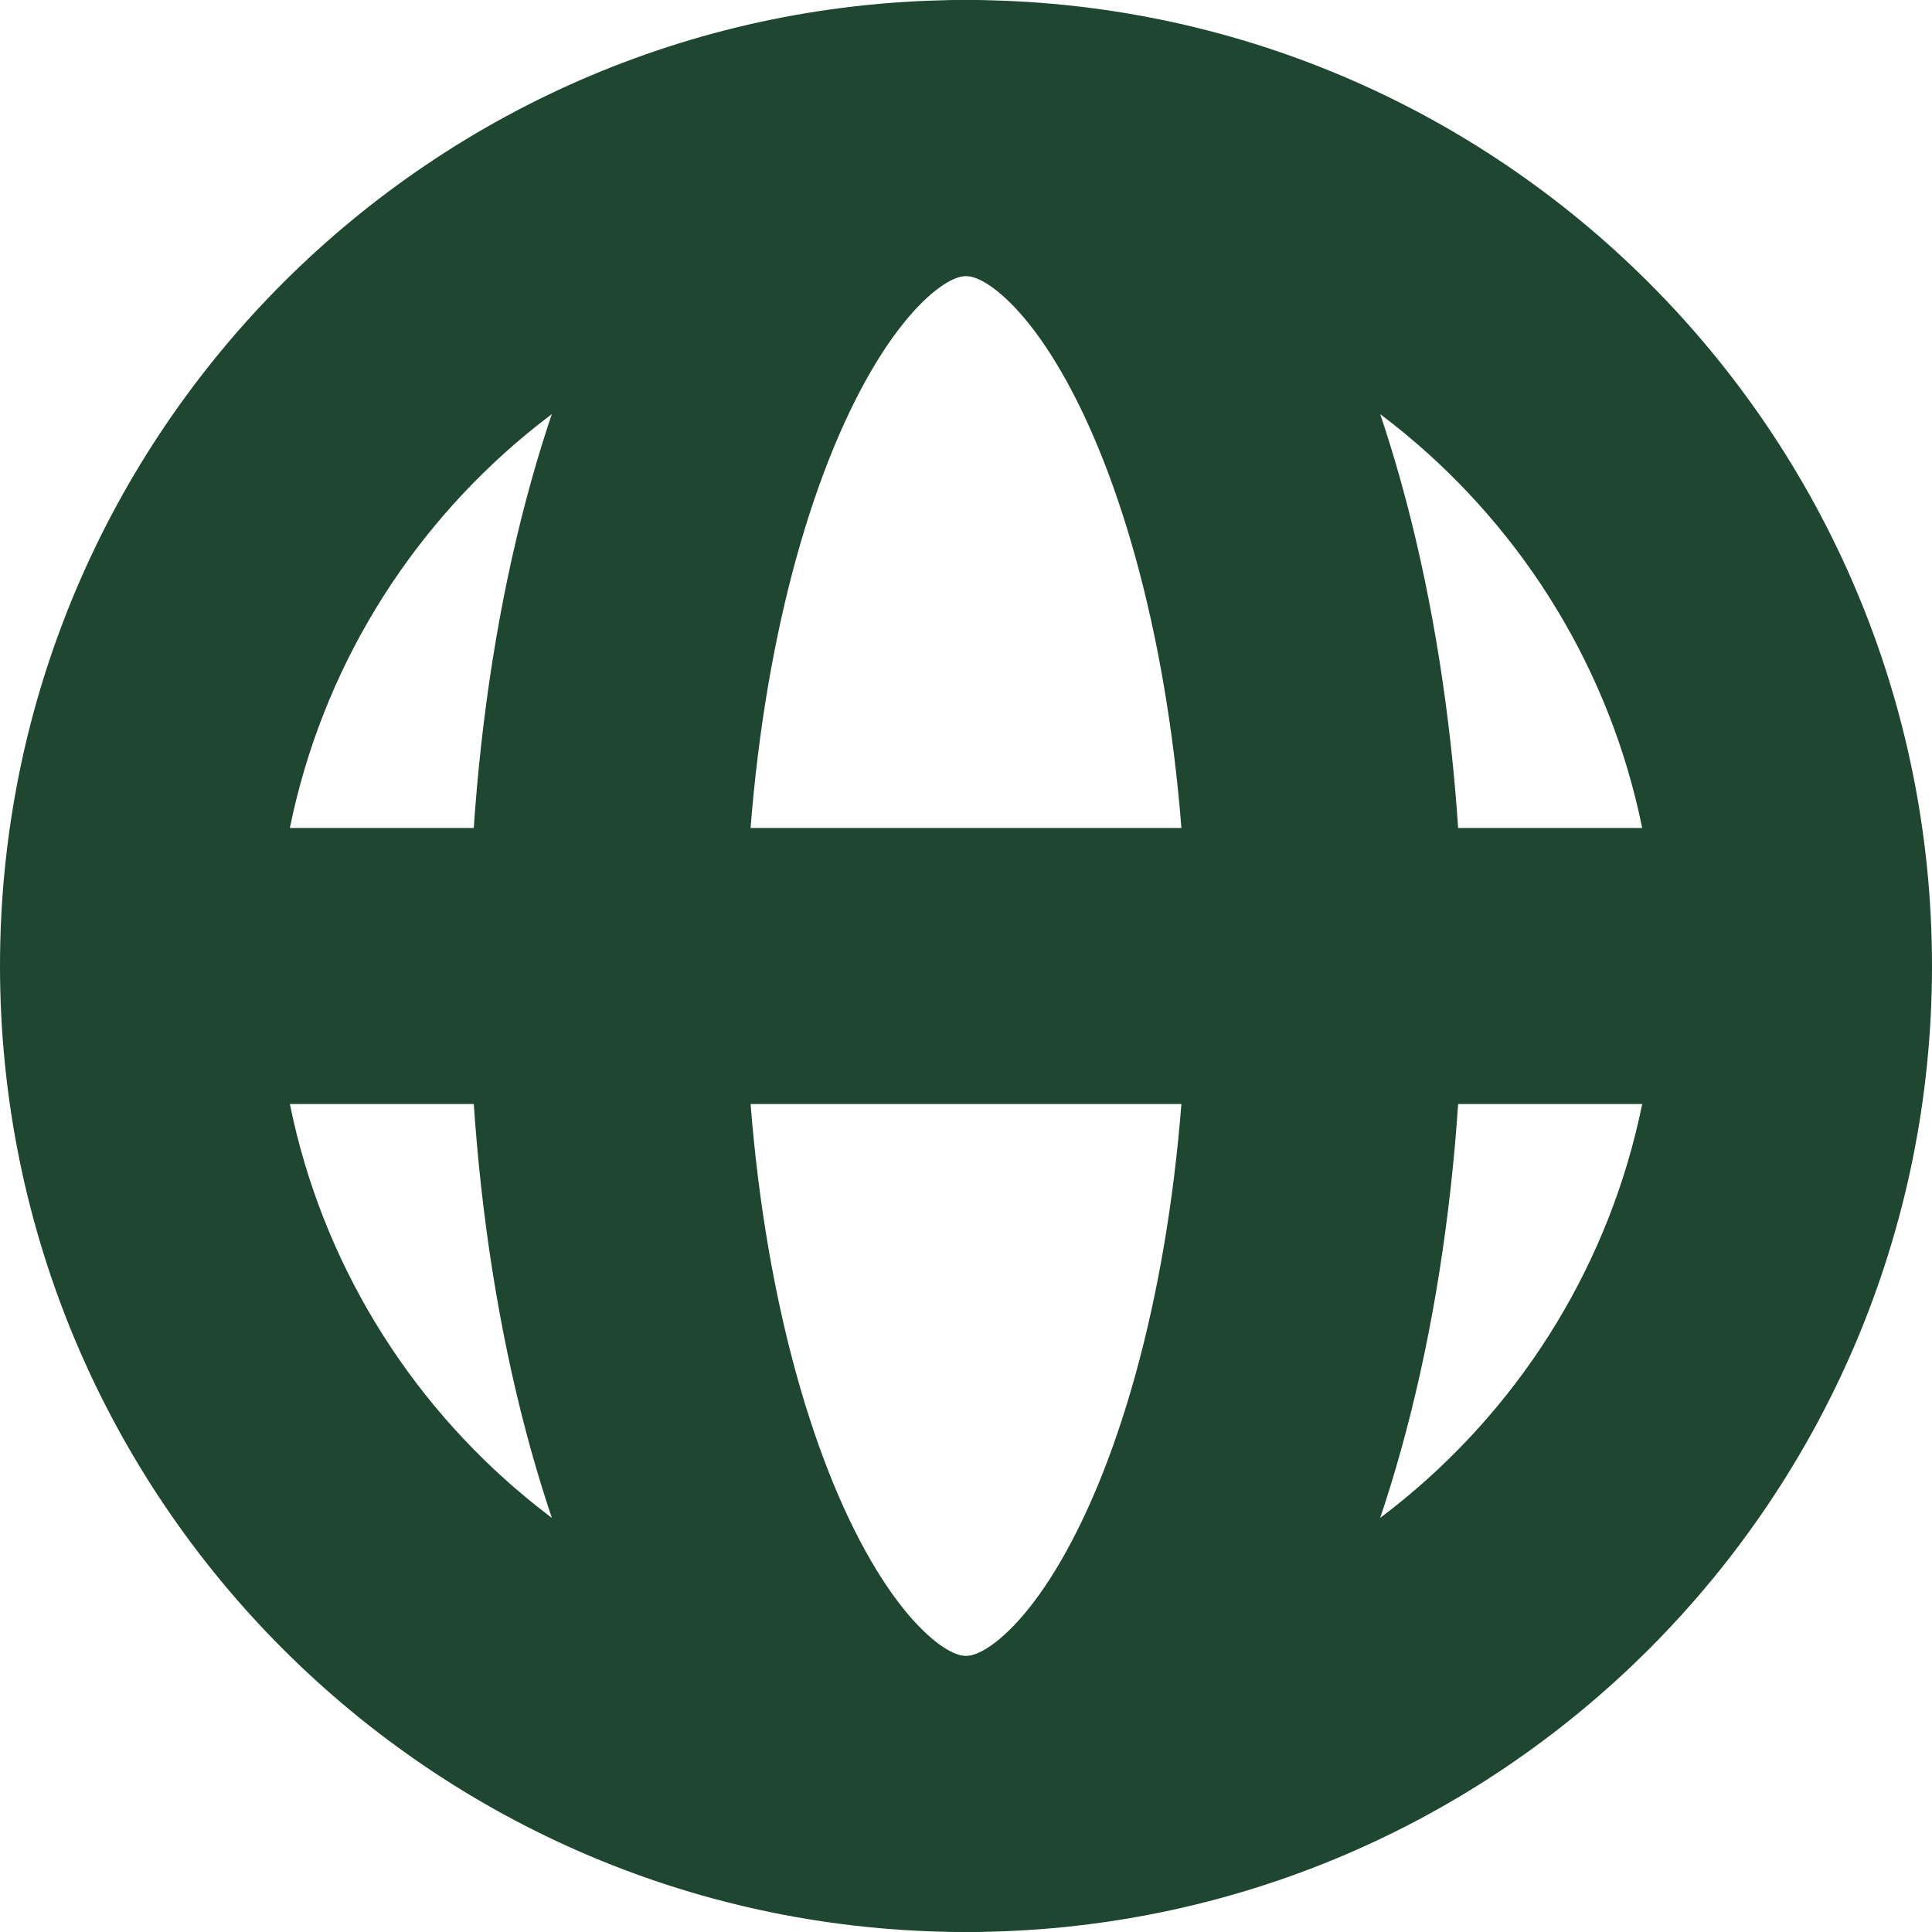 <svg width="30" height="30" viewBox="0 0 30 30" fill="none" xmlns="http://www.w3.org/2000/svg">
<path d="M15 -0C23.284 -0 30 6.715 30 14.999C30 23.284 23.284 30 15 30C6.716 29.999 0 23.284 0 14.999C0 6.716 6.716 -0 15 -0ZM4.501 17.143C5.494 22.033 9.817 25.714 15 25.714C20.183 25.714 24.507 22.033 25.5 17.143H4.501ZM15 4.286C9.817 4.286 5.494 7.967 4.501 12.857H25.5C24.507 7.967 20.183 4.286 15 4.286Z" fill="#1E4630"/>
<path d="M18.428 14.999C18.428 11.671 17.839 8.76 16.973 6.761C16.538 5.758 16.077 5.082 15.672 4.687C15.278 4.302 15.053 4.286 15 4.286C14.946 4.286 14.722 4.303 14.328 4.687C13.924 5.082 13.461 5.758 13.026 6.761C12.16 8.76 11.572 11.671 11.572 14.999C11.572 18.328 12.16 21.24 13.026 23.239C13.461 24.242 13.924 24.918 14.328 25.313C14.722 25.698 14.946 25.714 15 25.714C15.053 25.714 15.278 25.698 15.672 25.313C16.077 24.918 16.538 24.242 16.973 23.239C17.839 21.24 18.428 18.328 18.428 14.999ZM22.714 14.999C22.714 18.771 22.056 22.289 20.906 24.943C20.332 26.267 19.594 27.474 18.665 28.38C17.727 29.296 16.485 30 15 30C13.514 29.999 12.272 29.296 11.334 28.38C10.406 27.474 9.668 26.266 9.095 24.943C7.944 22.289 7.285 18.771 7.285 14.999C7.285 11.228 7.944 7.71 9.095 5.056C9.668 3.733 10.406 2.526 11.334 1.62C12.272 0.704 13.514 -0 15 -0C16.485 -0 17.727 0.704 18.665 1.62C19.594 2.527 20.332 3.733 20.906 5.056C22.056 7.71 22.714 11.228 22.714 14.999Z" fill="#1E4630"/>
</svg>
